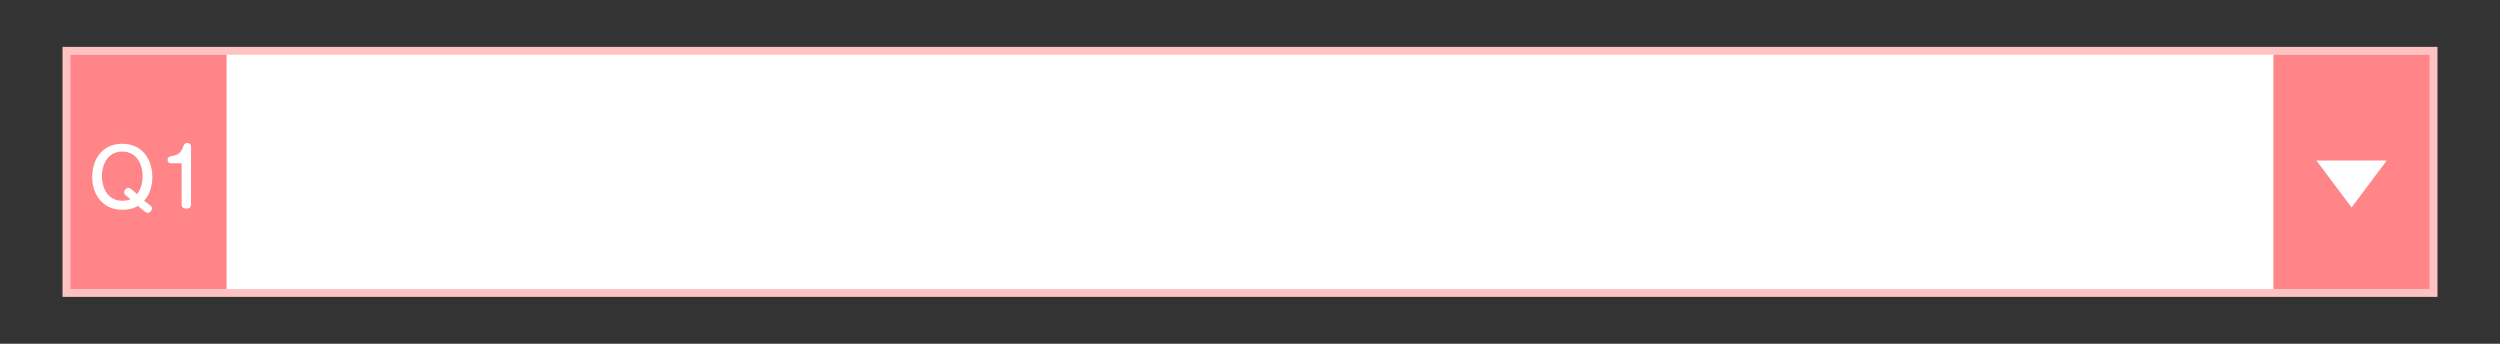 <?xml version="1.0" encoding="utf-8"?>
<!-- Generator: Adobe Illustrator 24.1.2, SVG Export Plug-In . SVG Version: 6.00 Build 0)  -->
<svg version="1.1" id="レイヤー_1" xmlns="http://www.w3.org/2000/svg" xmlns:xlink="http://www.w3.org/1999/xlink" x="0px"
	 y="0px" viewBox="0 0 640 88" style="enable-background:new 0 0 640 88;" xml:space="preserve">
<rect x="0" y="0" width="640" height="88" fill="#333333" stroke="none"/>
<style type="text/css">
	.st0{fill:#FFC2C3;}
	.st1{fill:#FFFFFF;}
	.st2{fill:#FF8588;}
	.st3{fill:none;}
</style>
<g>
	<g>
		<g>
			<g>
				<rect x="16" y="12" class="st0" width="608" height="64"/>
			</g>
		</g>
		<path class="st1" d="M622,74L18,74V14h604V74z"/>
		<path class="st2" d="M622,74l-40,0V14h40V74z"/>
		<g>
			<g>
				<rect x="18" y="14" class="st2" width="40" height="60"/>
			</g>
		</g>
		<rect class="st3" width="640" height="88"/>
		<g>
			<g>
				<path class="st1" d="M38.5,52.6c0.2,0.1,0.4,0.5,0.4,0.8c0,0.5-0.6,1.1-1,1.1c-0.3,0-0.6-0.2-0.8-0.3l-1.8-1.5
					c-0.4,0.3-1.7,1-4,1c-5.1,0-7.7-4-7.7-8.4s2.5-8.5,7.7-8.5c5.2,0,7.7,4.1,7.7,8.5c0,2.2-0.6,4.4-2.1,6.1L38.5,52.6z M35.1,49.7
					c1-1.3,1.4-2.9,1.4-4.6c0-3.3-1.7-6.3-5.2-6.3c-3.5,0-5.2,3-5.2,6.3s1.7,6.3,5.2,6.3c1.1,0,1.9-0.3,2.1-0.4l-1.2-1
					c-0.2-0.1-0.4-0.4-0.4-0.8c0-0.6,0.6-1.1,1-1.1c0.3,0,0.6,0.1,0.8,0.3L35.1,49.7z"/>
				<path class="st1" d="M43.7,41.8c-0.3,0-0.8-0.2-0.8-0.9c0-0.7,0.3-0.8,1.7-1.1c1.3-0.2,2-1.3,2.3-2.3c0.2-0.4,0.3-0.9,1-0.9
					c0.6,0,1,0.4,1,0.8v14.9c0,1-0.7,1.1-1.2,1.1c-0.7,0-1.2-0.3-1.2-1.1V41.8H43.7z"/>
			</g>
		</g>
		<polygon class="st1" points="611,41.1 602,53.1 593,41.1 		"/>
	</g>
</g>
</svg>
